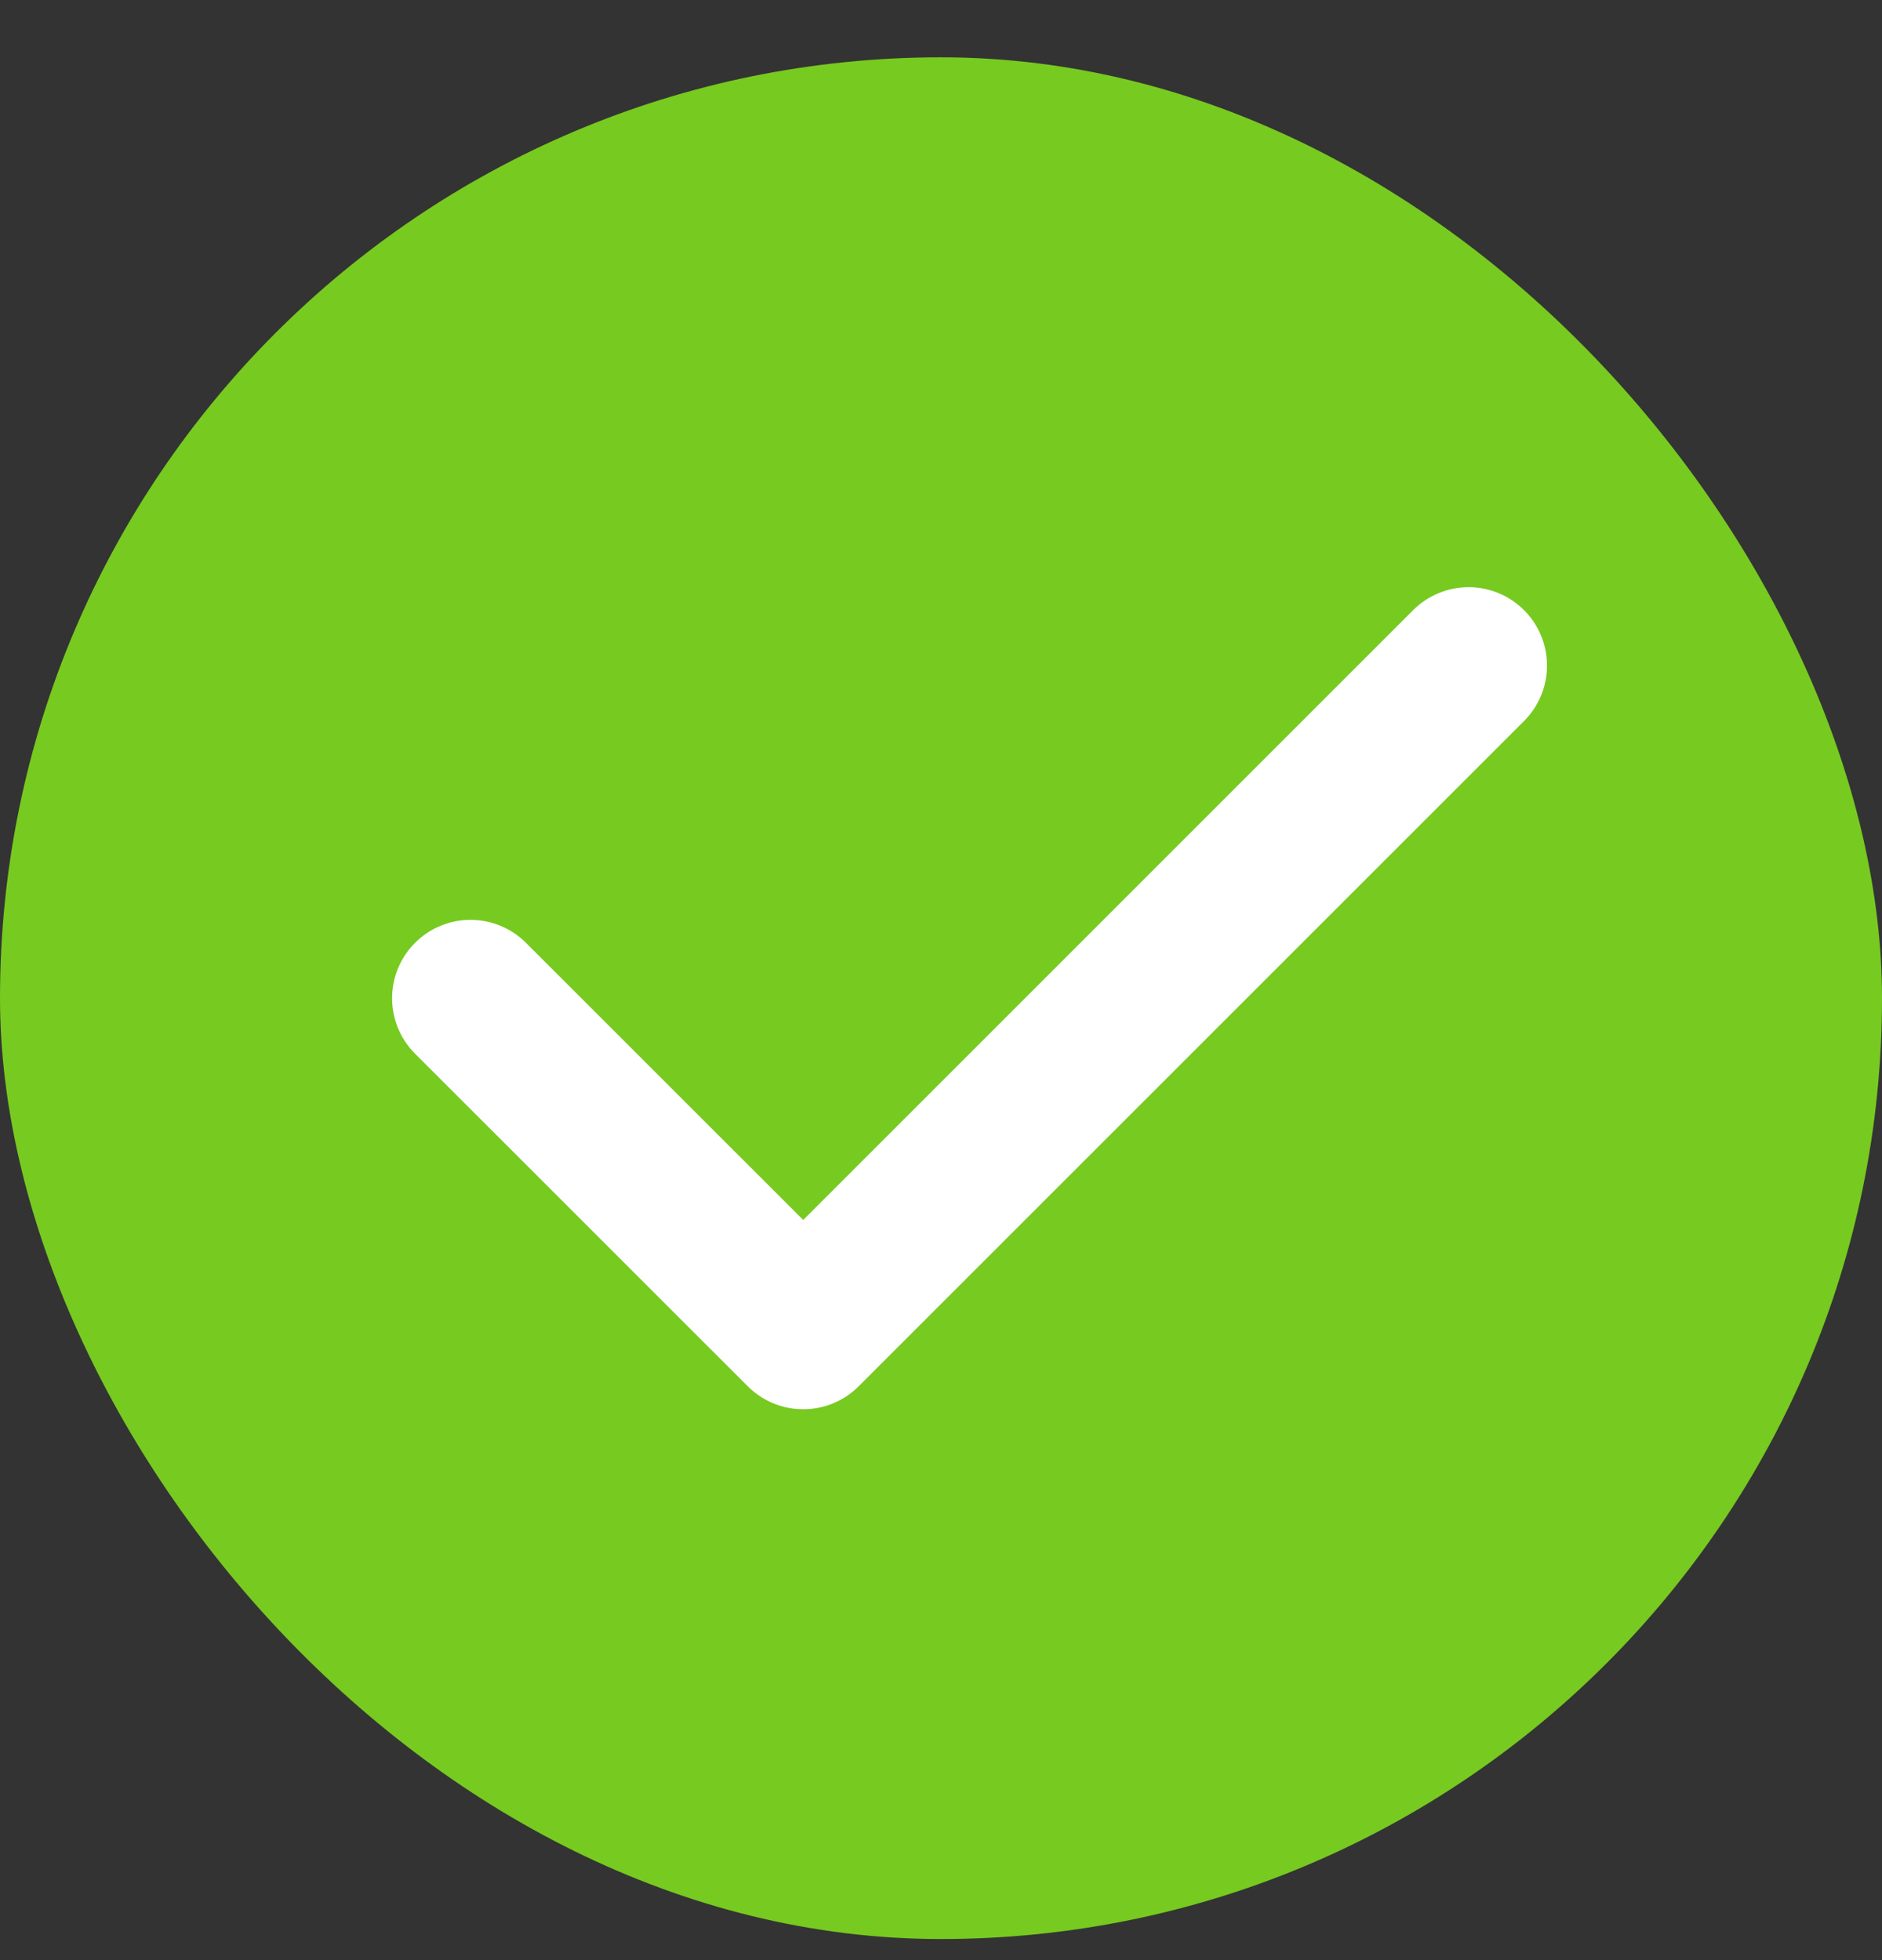 <?xml version="1.0" encoding="UTF-8"?> <svg xmlns="http://www.w3.org/2000/svg" width="24" height="25" viewBox="0 0 24 25" fill="none"><rect x="0" y="0" width="24" height="25" fill="#333333" stroke="none"/><rect y="0.731" width="24" height="24" rx="12" fill="#77CA20"></rect><path d="M6 12.732L10.243 16.974L18.728 8.489" stroke="white" stroke-width="2" stroke-linecap="round" stroke-linejoin="round"></path></svg> 